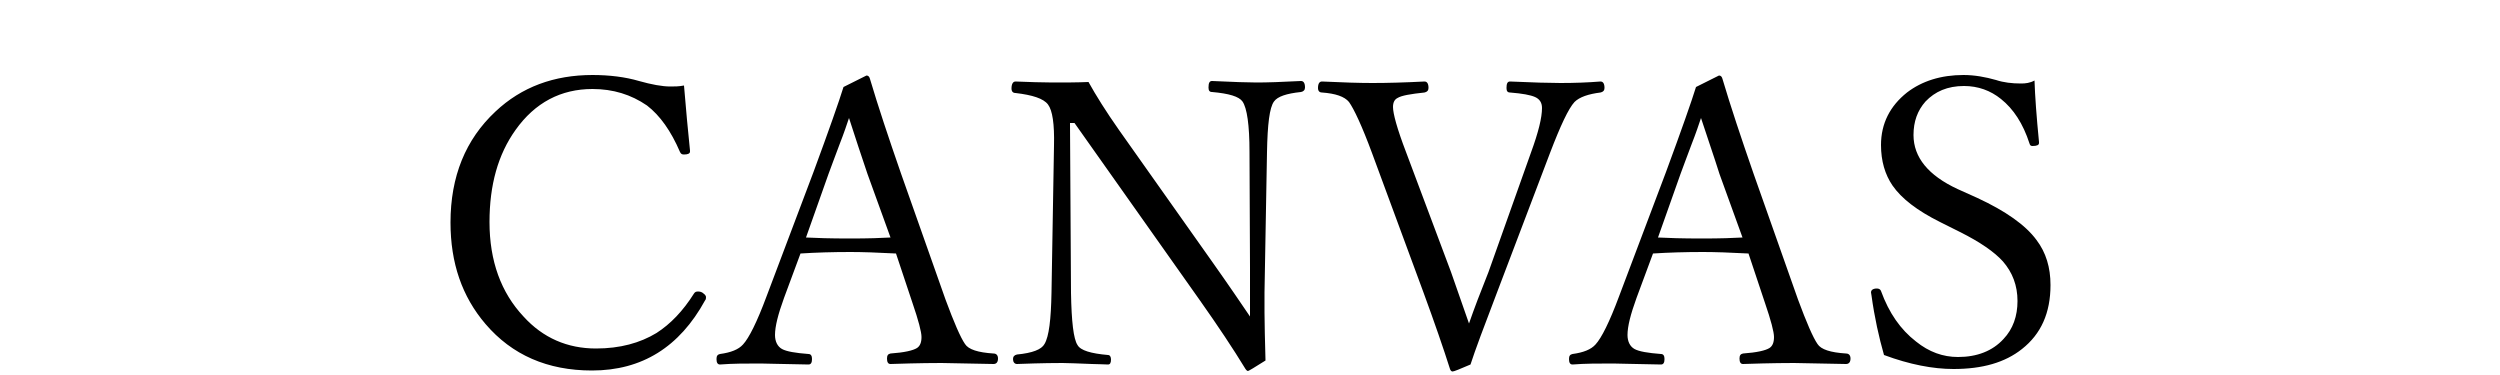 <?xml version="1.0" encoding="utf-8"?>
<!-- Generator: Adobe Illustrator 26.2.1, SVG Export Plug-In . SVG Version: 6.00 Build 0)  -->
<svg version="1.1" id="レイヤー_1" xmlns="http://www.w3.org/2000/svg" xmlns:xlink="http://www.w3.org/1999/xlink" x="0px"
	 y="0px" viewBox="0 0 500 75" style="enable-background:new 0 0 500 75;" xml:space="preserve">
<g>
	<g>
		<path d="M404.2,16.7c-1.8,0-3.5-0.2-5-0.7c-2.1-0.6-4.3-1-6.5-1c-4.5,0-8.3,1.2-11.3,3.5c-3.4,2.7-5.2,6.2-5.2,10.5
			c0,3.2,0.8,5.9,2.3,8.1c1.8,2.6,4.9,5,9.5,7.3l4,2c4,2,6.9,4,8.6,5.9c1.9,2.2,2.9,4.8,2.9,7.9c0,3-0.9,5.6-2.8,7.6
			c-2.2,2.4-5.3,3.6-9.1,3.6c-3,0-5.8-1-8.4-3.1c-3.1-2.4-5.4-5.7-7-10.1c-0.1-0.3-0.4-0.5-0.8-0.5c-0.8,0-1.2,0.3-1.2,0.8l0.1,0.6
			c0.6,4.4,1.5,8.4,2.5,11.9c5.1,1.9,9.8,2.8,13.9,2.8c5.8,0,10.3-1.3,13.7-4c3.8-3,5.7-7.2,5.7-12.8c0-3.5-0.9-6.5-2.8-9
			c-2.2-3-6.2-5.8-11.8-8.4l-4-1.8c-5.8-2.7-8.8-6.3-8.8-10.8c0-2.7,0.8-4.9,2.4-6.7c1.9-2,4.4-3.1,7.7-3.1c2.8,0,5.3,0.9,7.4,2.6
			c2.5,2,4.4,4.9,5.7,8.9c0.1,0.4,0.3,0.5,0.6,0.5c0.9,0,1.3-0.2,1.3-0.6v-0.2c-0.5-5.1-0.8-9.2-0.9-12.3
			C406,16.6,405.1,16.7,404.2,16.7z M343.9,34.8l4.6,12.7c-1.7,0.1-4.4,0.2-8.1,0.2c-4,0-6.9-0.1-8.8-0.2l4.5-12.7
			c0.5-1.3,1.2-3.3,2.2-5.9c0.9-2.3,1.5-4.1,1.9-5.3C341.5,27.6,342.8,31.3,343.9,34.8z M353,60.6c1.2,3.5,1.8,5.8,1.8,6.8
			c0,1.1-0.3,1.8-0.9,2.2c-0.8,0.5-2.5,0.9-5.3,1.1c-0.5,0.1-0.7,0.4-0.7,1c0,0.7,0.2,1.1,0.7,1.1c5.9-0.2,9.3-0.2,10.2-0.2
			c1,0,4.4,0.1,10.4,0.2c0.6,0,0.9-0.4,0.9-1.1c0-0.6-0.3-1-0.9-1c-3.1-0.2-5-0.8-5.7-1.9c-0.9-1.3-2.2-4.3-3.9-8.9l-8.9-25.2
			c-2.5-7.2-4.6-13.5-6.2-18.9c-0.1-0.4-0.3-0.7-0.7-0.7l-4.6,2.3c-0.9,2.9-2.9,8.6-6,17l-9.4,24.9c-1.9,5.1-3.5,8.3-4.7,9.6
			c-0.9,1-2.4,1.6-4.6,1.9c-0.5,0.1-0.7,0.4-0.7,1c0,0.7,0.2,1.1,0.7,1.1c2.5-0.2,5.2-0.2,8.1-0.2c0.6,0,3.8,0.1,9.6,0.2
			c0.5,0,0.7-0.4,0.7-1.1c0-0.6-0.2-1-0.7-1c-2.6-0.2-4.4-0.5-5.3-1c-0.9-0.5-1.4-1.5-1.4-2.8c0-1.7,0.6-4.1,1.8-7.4l3.3-8.9
			c3.1-0.2,6.4-0.3,10-0.3c2.3,0,5.4,0.1,9.1,0.3L353,60.6z M290.2,54.4l-9-24c-1.8-4.7-2.6-7.7-2.6-9c0-0.9,0.3-1.5,0.9-1.8
			c0.8-0.5,2.6-0.8,5.4-1.1c0.5-0.1,0.8-0.4,0.8-0.9c0-0.9-0.3-1.3-0.8-1.3c-3.9,0.2-7.4,0.3-10.4,0.3c-2.5,0-5.9-0.1-10.1-0.3
			c-0.5,0-0.8,0.4-0.8,1.3c0,0.6,0.3,0.9,0.8,0.9c2.7,0.2,4.5,0.8,5.4,1.9c1,1.4,2.6,4.8,4.6,10.2l10.3,27.9c2.2,6,4,11.2,5.3,15.3
			c0.1,0.3,0.3,0.5,0.5,0.5c0.3,0,1.5-0.5,3.6-1.4c0.9-2.8,2.7-7.6,5.3-14.4l10.6-27.9c2.1-5.5,3.7-8.9,4.9-10.2
			c1-1,2.8-1.6,5.2-1.9c0.5-0.1,0.8-0.4,0.8-0.9c0-0.9-0.3-1.3-0.8-1.3c-2.5,0.2-5.2,0.3-8,0.3c-2.2,0-5.5-0.1-10.1-0.3
			c-0.5,0-0.7,0.4-0.7,1.3c0,0.6,0.2,0.9,0.7,0.9c2.5,0.2,4.1,0.5,5,0.9c0.9,0.4,1.4,1.1,1.4,2.2c0,1.9-0.7,4.8-2.2,8.9l-8.5,23.9
			c-1.6,4-2.9,7.4-3.9,10.3C292.1,59.8,290.9,56.4,290.2,54.4z M240,60.1c3.6,5.1,6.6,9.6,9.1,13.7c0.2,0.3,0.4,0.4,0.5,0.4
			c0.1,0,1.3-0.7,3.5-2.1c-0.1-4-0.2-7.3-0.2-9.6c0-0.9,0-2.2,0-4l0.5-28.1c0.1-5.5,0.5-8.9,1.4-10.1c0.7-1,2.5-1.6,5.4-1.9
			c0.5-0.1,0.8-0.4,0.8-0.9c0-0.9-0.3-1.3-0.8-1.3c-3.8,0.2-6.8,0.3-8.9,0.3c-1.6,0-4.6-0.1-8.9-0.3c-0.5,0-0.7,0.4-0.7,1.3
			c0,0.6,0.2,0.9,0.7,0.9c3.4,0.3,5.4,0.9,6.1,1.9c0.9,1.3,1.4,4.7,1.4,10.1l0.1,23.1v9.8c-1.7-2.5-4.2-6.2-7.6-11L223.8,26
			c-2.6-3.7-4.6-6.9-6.1-9.6c-2.3,0.1-4.7,0.1-7.2,0.1c-2.2,0-4.6-0.1-7.4-0.2c-0.5,0-0.8,0.5-0.8,1.4c0,0.6,0.3,0.9,0.8,0.9
			c3.4,0.4,5.6,1.1,6.5,2.3c0.9,1.2,1.3,3.9,1.2,8.2l-0.5,29.4c-0.1,5.4-0.5,8.8-1.4,10.3c-0.6,1.1-2.4,1.8-5.5,2.1
			c-0.5,0.1-0.8,0.4-0.8,0.9c0,0.6,0.3,1,0.8,1c5.2-0.2,8.2-0.2,9.1-0.2c1.2,0,3.1,0.1,5.9,0.2c1.4,0,2.4,0.1,3.2,0.1
			c0.4,0,0.6-0.3,0.6-1c0-0.5-0.2-0.9-0.6-0.9c-3.4-0.3-5.5-0.9-6.1-2c-0.8-1.2-1.2-4.7-1.3-10.4L214,24.6h0.9L240,60.1z
			 M173.5,34.8l4.6,12.7c-1.7,0.1-4.4,0.2-8.1,0.2c-4,0-6.9-0.1-8.8-0.2l4.5-12.7c0.5-1.3,1.2-3.3,2.2-5.9c0.9-2.3,1.5-4.1,1.9-5.3
			C171.1,27.6,172.3,31.3,173.5,34.8z M182.5,60.6c1.2,3.5,1.8,5.8,1.8,6.8c0,1.1-0.3,1.8-0.9,2.2c-0.8,0.5-2.5,0.9-5.3,1.1
			c-0.5,0.1-0.7,0.4-0.7,1c0,0.7,0.2,1.1,0.7,1.1c5.9-0.2,9.3-0.2,10.2-0.2c1,0,4.4,0.1,10.4,0.2c0.6,0,0.9-0.4,0.9-1.1
			c0-0.6-0.3-1-0.9-1c-3.1-0.2-5-0.8-5.7-1.9c-0.9-1.3-2.2-4.3-3.9-8.9l-8.9-25.2c-2.5-7.2-4.6-13.5-6.2-18.9
			c-0.1-0.4-0.3-0.7-0.7-0.7l-4.6,2.3c-0.9,2.9-2.9,8.6-6,17l-9.4,24.9c-1.9,5.1-3.5,8.3-4.7,9.6c-0.9,1-2.4,1.6-4.6,1.9
			c-0.5,0.1-0.7,0.4-0.7,1c0,0.7,0.2,1.1,0.7,1.1c2.5-0.2,5.2-0.2,8.1-0.2c0.6,0,3.8,0.1,9.6,0.2c0.5,0,0.7-0.4,0.7-1.1
			c0-0.6-0.2-1-0.7-1c-2.6-0.2-4.4-0.5-5.3-1c-0.9-0.5-1.4-1.5-1.4-2.8c0-1.7,0.6-4.1,1.8-7.4l3.3-8.9c3.1-0.2,6.4-0.3,10-0.3
			c2.3,0,5.4,0.1,9.1,0.3L182.5,60.6z M134.1,17.3c-1.7,0-3.8-0.4-6.3-1.1c-2.7-0.8-5.9-1.2-9.3-1.2c-7.7,0-14.2,2.4-19.4,7.3
			c-6,5.6-9,13-9,22.2c0,8.1,2.3,14.8,7,20.3c5.3,6.2,12.4,9.3,21.3,9.3c10,0,17.5-4.7,22.6-14c0.2-0.2,0.2-0.5,0.2-0.7
			c0-0.2-0.2-0.5-0.5-0.7c-0.3-0.3-0.7-0.4-1.1-0.4c-0.4,0-0.6,0.1-0.8,0.4c-2.2,3.5-4.7,6.1-7.5,7.9c-3.3,2-7.3,3.1-12.1,3.1
			c-5.7,0-10.6-2.1-14.5-6.4c-4.5-4.8-6.8-11.1-6.8-18.9c0-7.4,1.7-13.5,5.2-18.4c3.9-5.5,9.1-8.2,15.4-8.2c4.1,0,7.7,1.1,10.9,3.3
			c2.6,2,4.8,5.1,6.6,9.3c0.2,0.4,0.4,0.5,0.8,0.5c0.8,0,1.2-0.2,1.2-0.6v-0.2c-0.4-3.8-0.8-8.2-1.2-13
			C135.8,17.3,134.9,17.3,134.1,17.3z"/>
	</g>
</g>
</svg>
